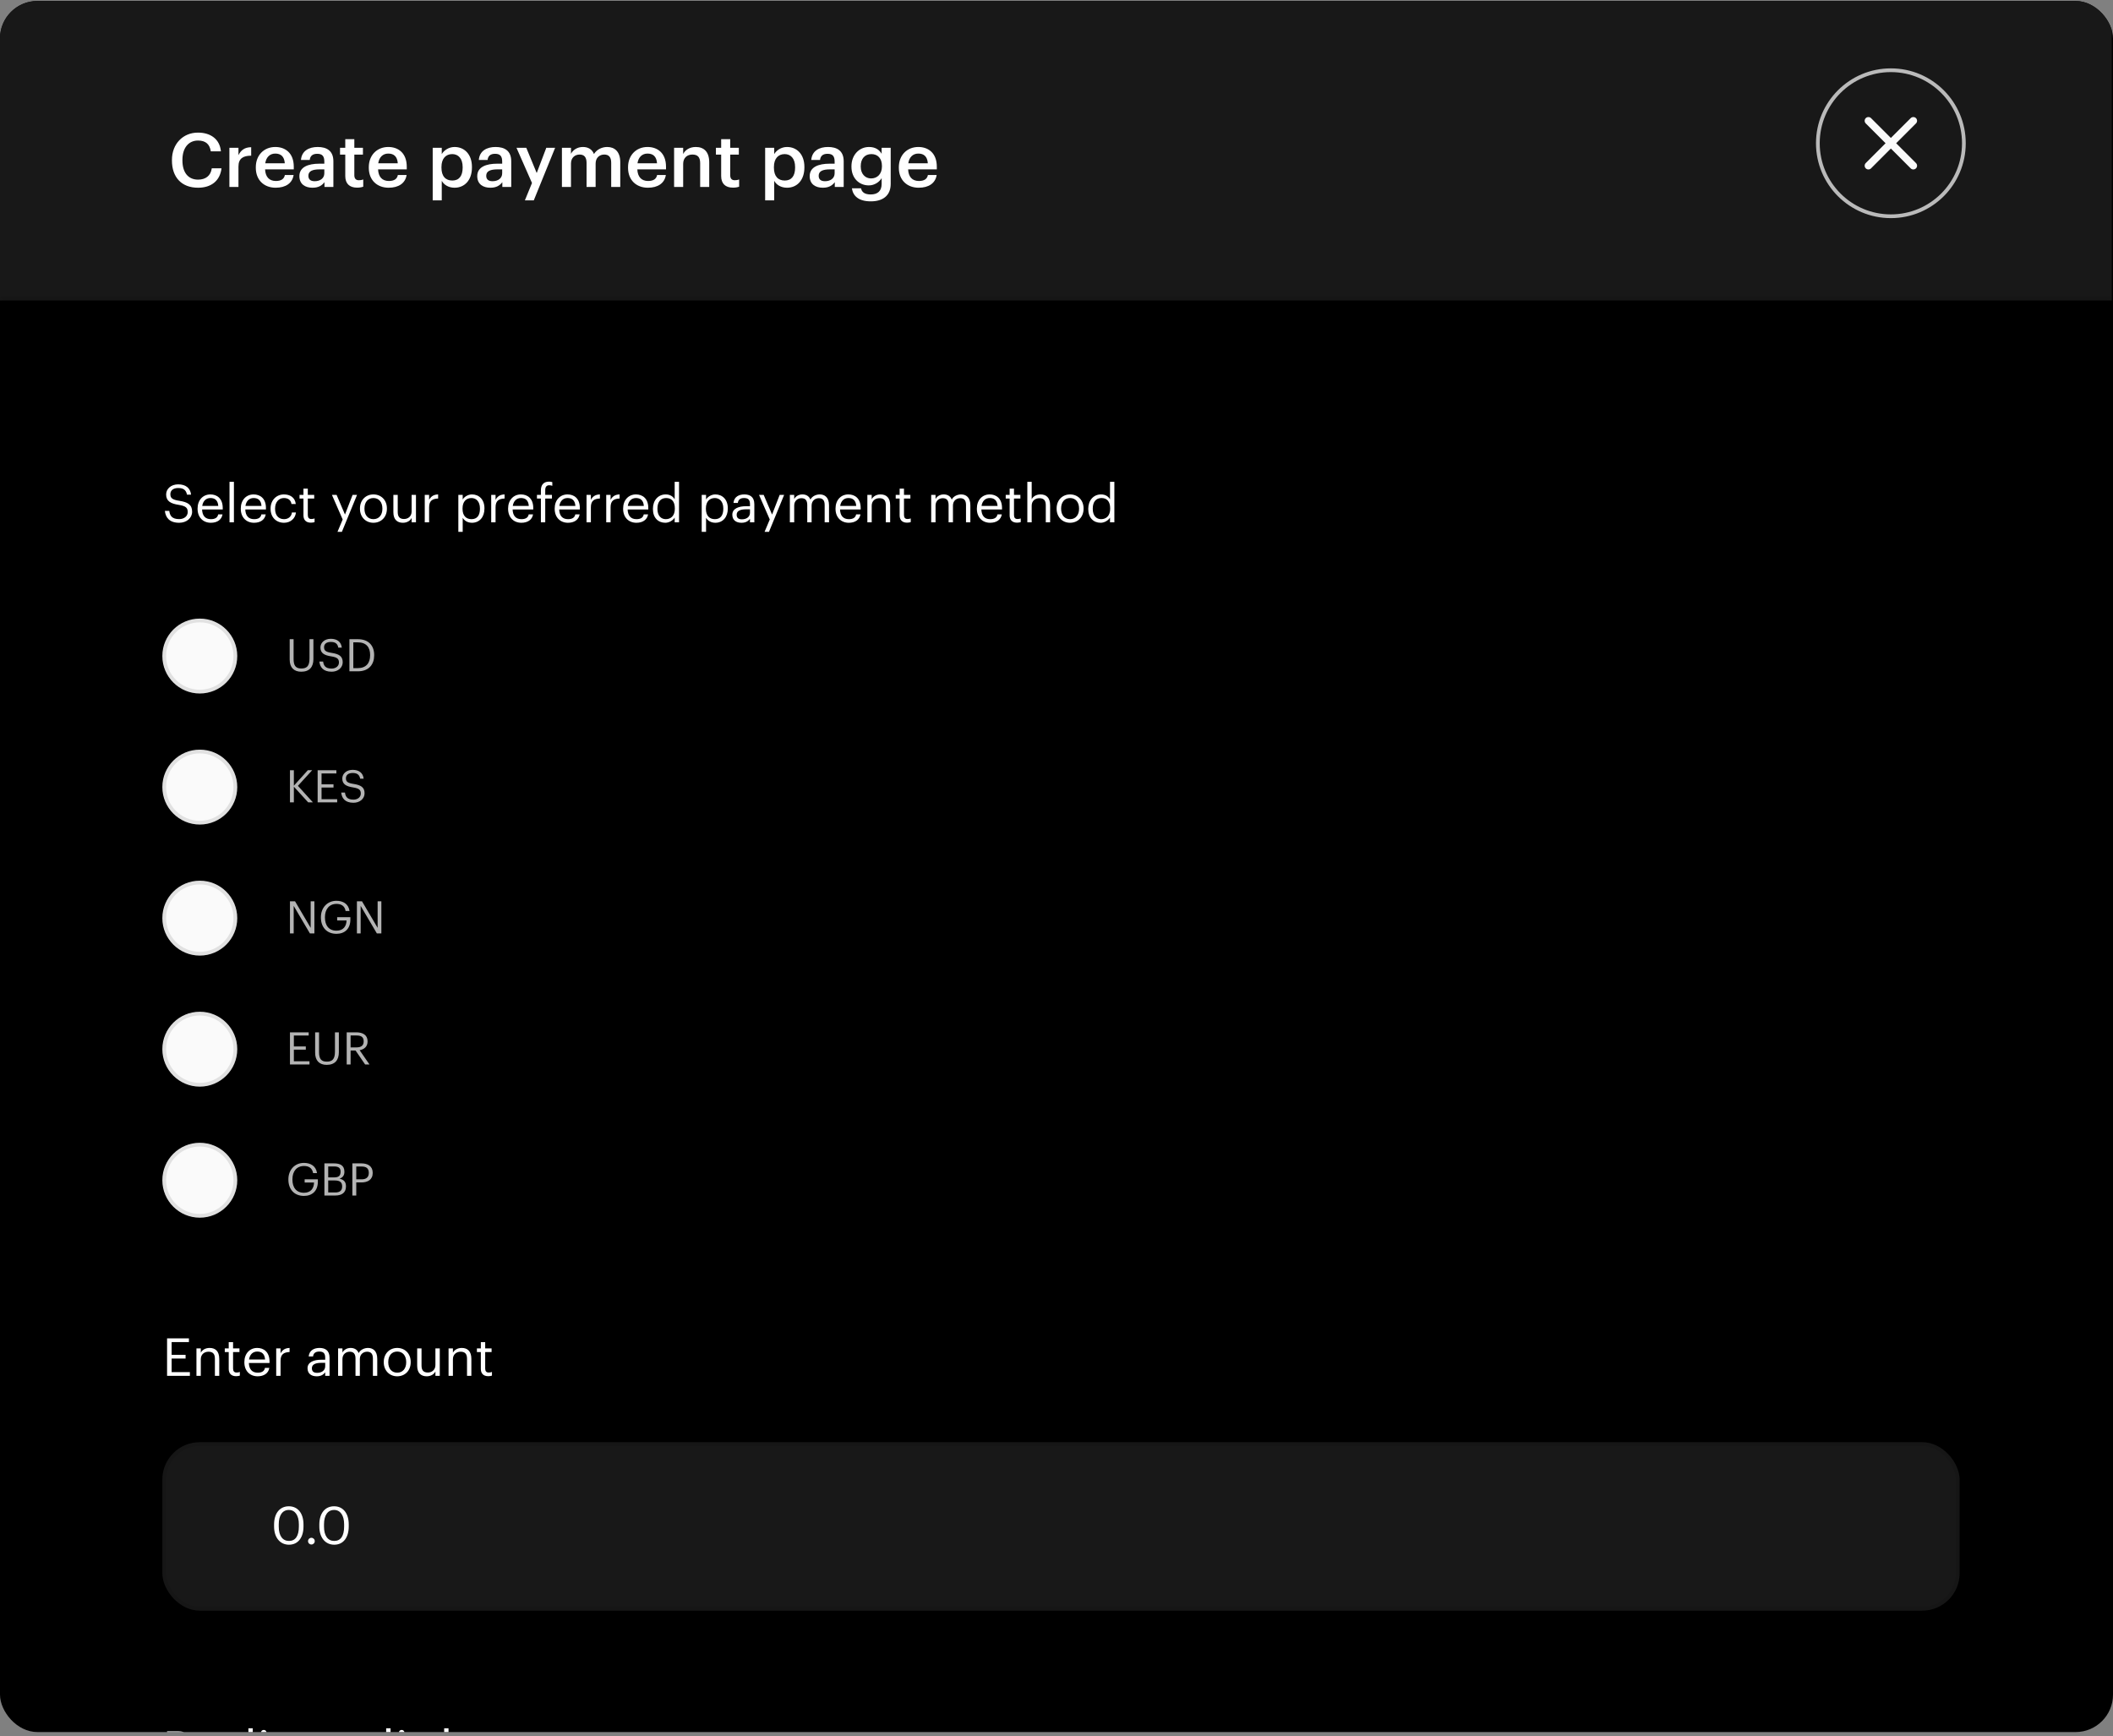 <svg width="415" height="341" viewBox="0 0 415 341" fill="none" xmlns="http://www.w3.org/2000/svg">
<rect x="0" y="0" width="415" height="341" fill="#808080" stroke="none"/>
<g clip-path="url(#clip0_362_677)">
<rect y="0.19" width="415" height="340" rx="7.354" fill="black"/>
<path d="M35.192 102.677C33.225 102.677 32.515 101.596 32.381 100.34H33.246C33.359 101.215 33.709 101.957 35.192 101.957C36.139 101.957 36.87 101.401 36.87 100.567C36.87 99.733 36.489 99.383 35.089 99.156C33.544 98.919 32.628 98.436 32.628 97.128C32.628 95.996 33.606 95.131 34.996 95.131C36.468 95.131 37.385 95.852 37.529 97.159H36.726C36.551 96.232 36.015 95.852 34.996 95.852C33.987 95.852 33.462 96.356 33.462 97.046C33.462 97.766 33.73 98.137 35.233 98.364C36.87 98.621 37.734 99.115 37.734 100.505C37.734 101.74 36.654 102.677 35.192 102.677ZM41.41 102.677C39.886 102.677 38.805 101.607 38.805 99.949V99.867C38.805 98.24 39.845 97.108 41.327 97.108C42.573 97.108 43.747 97.859 43.747 99.784V100.062H39.69C39.731 101.287 40.318 101.967 41.42 101.967C42.254 101.967 42.738 101.658 42.851 101.03H43.705C43.52 102.111 42.624 102.677 41.41 102.677ZM39.721 99.373H42.871C42.789 98.261 42.213 97.818 41.327 97.818C40.452 97.818 39.865 98.415 39.721 99.373ZM45.078 102.585V94.626H45.943V102.585H45.078ZM49.895 102.677C48.371 102.677 47.291 101.607 47.291 99.949V99.867C47.291 98.24 48.33 97.108 49.813 97.108C51.059 97.108 52.232 97.859 52.232 99.784V100.062H48.176C48.217 101.287 48.804 101.967 49.906 101.967C50.739 101.967 51.223 101.658 51.337 101.03H52.191C52.006 102.111 51.11 102.677 49.895 102.677ZM48.207 99.373H51.357C51.275 98.261 50.698 97.818 49.813 97.818C48.938 97.818 48.351 98.415 48.207 99.373ZM55.778 102.677C54.275 102.677 53.142 101.617 53.142 99.949V99.867C53.142 98.219 54.316 97.108 55.757 97.108C56.879 97.108 57.929 97.622 58.094 98.992H57.25C57.116 98.137 56.498 97.818 55.757 97.818C54.779 97.818 54.027 98.6 54.027 99.867V99.949C54.027 101.267 54.748 101.967 55.788 101.967C56.55 101.967 57.24 101.524 57.332 100.649H58.125C58.012 101.813 57.075 102.677 55.778 102.677ZM61.052 102.657C60.074 102.657 59.6 102.08 59.6 101.236V97.921H58.828V97.2H59.6V95.975H60.455V97.2H61.711V97.921H60.455V101.154C60.455 101.679 60.692 101.936 61.124 101.936C61.392 101.936 61.598 101.895 61.783 101.823V102.544C61.608 102.605 61.402 102.657 61.052 102.657ZM66.284 104.458L67.303 102.029L65.192 97.2H66.108L67.756 101.061L69.249 97.2H70.124L67.148 104.458H66.284ZM73.343 101.967C74.424 101.967 75.103 101.154 75.103 99.939V99.867C75.103 98.621 74.413 97.818 73.343 97.818C72.261 97.818 71.582 98.621 71.582 99.856V99.939C71.582 101.164 72.251 101.967 73.343 101.967ZM73.332 102.677C71.798 102.677 70.697 101.514 70.697 99.939V99.856C70.697 98.24 71.819 97.108 73.343 97.108C74.866 97.108 75.989 98.23 75.989 99.846V99.928C75.989 101.555 74.866 102.677 73.332 102.677ZM79.134 102.677C78.063 102.677 77.26 102.091 77.26 100.608V97.2H78.115V100.567C78.115 101.514 78.516 101.936 79.36 101.936C80.122 101.936 80.843 101.432 80.843 100.464V97.2H81.698V102.585H80.843V101.73C80.596 102.235 79.999 102.677 79.134 102.677ZM83.424 102.585V97.2H84.279V98.168C84.619 97.561 85.082 97.138 86.05 97.108V97.911C84.969 97.962 84.279 98.302 84.279 99.63V102.585H83.424ZM90.02 104.458V97.2H90.875V98.106C91.183 97.581 91.914 97.108 92.697 97.108C94.107 97.108 95.147 98.137 95.147 99.815V99.898C95.147 101.545 94.179 102.677 92.697 102.677C91.811 102.677 91.183 102.235 90.875 101.699V104.458H90.02ZM92.615 101.967C93.685 101.967 94.262 101.246 94.262 99.939V99.856C94.262 98.497 93.51 97.818 92.604 97.818C91.606 97.818 90.844 98.477 90.844 99.856V99.939C90.844 101.318 91.564 101.967 92.615 101.967ZM96.475 102.585V97.2H97.329V98.168C97.669 97.561 98.132 97.138 99.1 97.108V97.911C98.019 97.962 97.329 98.302 97.329 99.63V102.585H96.475ZM102.398 102.677C100.874 102.677 99.793 101.607 99.793 99.949V99.867C99.793 98.24 100.833 97.108 102.316 97.108C103.561 97.108 104.735 97.859 104.735 99.784V100.062H100.679C100.72 101.287 101.307 101.967 102.408 101.967C103.242 101.967 103.726 101.658 103.839 101.03H104.694C104.509 102.111 103.613 102.677 102.398 102.677ZM100.71 99.373H103.86C103.778 98.261 103.201 97.818 102.316 97.818C101.441 97.818 100.854 98.415 100.71 99.373ZM106.232 102.585V97.921H105.46V97.2H106.232V96.325C106.232 95.234 106.767 94.595 107.838 94.595C108.116 94.595 108.26 94.626 108.476 94.698V95.419C108.322 95.357 108.105 95.306 107.869 95.306C107.313 95.306 107.086 95.687 107.086 96.232V97.2H108.404V97.921H107.086V102.585H106.232ZM111.547 102.677C110.024 102.677 108.943 101.607 108.943 99.949V99.867C108.943 98.24 109.982 97.108 111.465 97.108C112.711 97.108 113.884 97.859 113.884 99.784V100.062H109.828C109.869 101.287 110.456 101.967 111.558 101.967C112.392 101.967 112.875 101.658 112.989 101.03H113.843C113.658 102.111 112.762 102.677 111.547 102.677ZM109.859 99.373H113.009C112.927 98.261 112.35 97.818 111.465 97.818C110.59 97.818 110.003 98.415 109.859 99.373ZM115.196 102.585V97.2H116.05V98.168C116.39 97.561 116.853 97.138 117.821 97.108V97.911C116.74 97.962 116.05 98.302 116.05 99.63V102.585H115.196ZM119.067 102.585V97.2H119.921V98.168C120.261 97.561 120.724 97.138 121.692 97.108V97.911C120.611 97.962 119.921 98.302 119.921 99.63V102.585H119.067ZM124.99 102.677C123.466 102.677 122.385 101.607 122.385 99.949V99.867C122.385 98.24 123.425 97.108 124.907 97.108C126.153 97.108 127.327 97.859 127.327 99.784V100.062H123.27C123.312 101.287 123.898 101.967 125 101.967C125.834 101.967 126.318 101.658 126.431 101.03H127.286C127.1 102.111 126.205 102.677 124.99 102.677ZM123.301 99.373H126.452C126.369 98.261 125.793 97.818 124.907 97.818C124.032 97.818 123.445 98.415 123.301 99.373ZM130.666 102.677C129.256 102.677 128.237 101.679 128.237 100.001V99.918C128.237 98.271 129.266 97.108 130.749 97.108C131.644 97.108 132.2 97.54 132.509 98.065V94.626H133.364V102.585H132.509V101.658C132.2 102.183 131.449 102.677 130.666 102.677ZM130.759 101.967C131.758 101.967 132.54 101.308 132.54 99.928V99.846C132.54 98.466 131.881 97.818 130.831 97.818C129.76 97.818 129.122 98.57 129.122 99.877V99.959C129.122 101.318 129.853 101.967 130.759 101.967ZM137.818 104.458V97.2H138.672V98.106C138.981 97.581 139.712 97.108 140.494 97.108C141.905 97.108 142.945 98.137 142.945 99.815V99.898C142.945 101.545 141.977 102.677 140.494 102.677C139.609 102.677 138.981 102.235 138.672 101.699V104.458H137.818ZM140.412 101.967C141.483 101.967 142.059 101.246 142.059 99.939V99.856C142.059 98.497 141.308 97.818 140.402 97.818C139.403 97.818 138.641 98.477 138.641 99.856V99.939C138.641 101.318 139.362 101.967 140.412 101.967ZM145.621 102.677C144.622 102.677 143.83 102.193 143.83 101.092C143.83 99.846 145.147 99.424 146.527 99.424H147.299V99.033C147.299 98.178 146.97 97.818 146.146 97.818C145.405 97.818 144.993 98.127 144.911 98.786H144.056C144.169 97.561 145.147 97.108 146.187 97.108C147.217 97.108 148.154 97.53 148.154 99.033V102.585H147.299V101.905C146.898 102.41 146.414 102.677 145.621 102.677ZM145.703 101.998C146.609 101.998 147.299 101.535 147.299 100.701V100.031H146.558C145.477 100.031 144.684 100.299 144.684 101.092C144.684 101.648 144.952 101.998 145.703 101.998ZM150.165 104.458L151.185 102.029L149.074 97.2H149.99L151.638 101.061L153.13 97.2H154.006L151.03 104.458H150.165ZM155.131 102.585V97.2H155.985V98.024C156.232 97.519 156.819 97.108 157.591 97.108C158.281 97.108 158.889 97.396 159.167 98.117C159.537 97.416 160.34 97.108 161.01 97.108C161.977 97.108 162.822 97.684 162.822 99.249V102.585H161.967V99.187C161.967 98.24 161.565 97.849 160.824 97.849C160.124 97.849 159.403 98.322 159.403 99.29V102.585H158.549V99.187C158.549 98.24 158.147 97.849 157.406 97.849C156.706 97.849 155.985 98.322 155.985 99.29V102.585H155.131ZM166.705 102.677C165.181 102.677 164.1 101.607 164.1 99.949V99.867C164.1 98.24 165.14 97.108 166.622 97.108C167.868 97.108 169.042 97.859 169.042 99.784V100.062H164.985C165.026 101.287 165.613 101.967 166.715 101.967C167.549 101.967 168.033 101.658 168.146 101.03H169C168.815 102.111 167.919 102.677 166.705 102.677ZM165.016 99.373H168.166C168.084 98.261 167.508 97.818 166.622 97.818C165.747 97.818 165.16 98.415 165.016 99.373ZM170.353 102.585V97.2H171.207V98.055C171.454 97.55 172.052 97.108 172.937 97.108C174.049 97.108 174.831 97.715 174.831 99.28V102.585H173.977V99.218C173.977 98.271 173.575 97.849 172.71 97.849C171.918 97.849 171.207 98.353 171.207 99.321V102.585H170.353ZM178.143 102.657C177.165 102.657 176.691 102.08 176.691 101.236V97.921H175.919V97.2H176.691V95.975H177.546V97.2H178.802V97.921H177.546V101.154C177.546 101.679 177.783 101.936 178.215 101.936C178.483 101.936 178.689 101.895 178.874 101.823V102.544C178.699 102.605 178.493 102.657 178.143 102.657ZM182.89 102.585V97.2H183.745V98.024C183.992 97.519 184.579 97.108 185.351 97.108C186.041 97.108 186.648 97.396 186.926 98.117C187.297 97.416 188.1 97.108 188.769 97.108C189.737 97.108 190.581 97.684 190.581 99.249V102.585H189.727V99.187C189.727 98.24 189.325 97.849 188.584 97.849C187.884 97.849 187.163 98.322 187.163 99.29V102.585H186.308V99.187C186.308 98.24 185.907 97.849 185.166 97.849C184.466 97.849 183.745 98.322 183.745 99.29V102.585H182.89ZM194.464 102.677C192.94 102.677 191.859 101.607 191.859 99.949V99.867C191.859 98.24 192.899 97.108 194.382 97.108C195.627 97.108 196.801 97.859 196.801 99.784V100.062H192.745C192.786 101.287 193.373 101.967 194.474 101.967C195.308 101.967 195.792 101.658 195.905 101.03H196.76C196.575 102.111 195.679 102.677 194.464 102.677ZM192.776 99.373H195.926C195.844 98.261 195.267 97.818 194.382 97.818C193.507 97.818 192.92 98.415 192.776 99.373ZM199.749 102.657C198.771 102.657 198.298 102.08 198.298 101.236V97.921H197.526V97.2H198.298V95.975H199.152V97.2H200.408V97.921H199.152V101.154C199.152 101.679 199.389 101.936 199.821 101.936C200.089 101.936 200.295 101.895 200.48 101.823V102.544C200.305 102.605 200.099 102.657 199.749 102.657ZM201.772 102.585V94.626H202.627V98.055C202.874 97.55 203.471 97.108 204.356 97.108C205.468 97.108 206.251 97.715 206.251 99.28V102.585H205.396V99.218C205.396 98.271 204.995 97.849 204.13 97.849C203.337 97.849 202.627 98.353 202.627 99.321V102.585H201.772ZM210.17 101.967C211.251 101.967 211.93 101.154 211.93 99.939V99.867C211.93 98.621 211.24 97.818 210.17 97.818C209.089 97.818 208.409 98.621 208.409 99.856V99.939C208.409 101.164 209.078 101.967 210.17 101.967ZM210.159 102.677C208.625 102.677 207.524 101.514 207.524 99.939V99.856C207.524 98.24 208.646 97.108 210.17 97.108C211.693 97.108 212.816 98.23 212.816 99.846V99.928C212.816 101.555 211.693 102.677 210.159 102.677ZM216.167 102.677C214.756 102.677 213.737 101.679 213.737 100.001V99.918C213.737 98.271 214.767 97.108 216.249 97.108C217.145 97.108 217.701 97.54 218.01 98.065V94.626H218.864V102.585H218.01V101.658C217.701 102.183 216.949 102.677 216.167 102.677ZM216.26 101.967C217.258 101.967 218.041 101.308 218.041 99.928V99.846C218.041 98.466 217.382 97.818 216.332 97.818C215.261 97.818 214.623 98.57 214.623 99.877V99.959C214.623 101.318 215.354 101.967 216.26 101.967Z" fill="white"/>
<circle cx="39.241" cy="128.853" r="7.354" fill="#FAFAFA"/>
<circle cx="39.241" cy="128.853" r="6.986" stroke="black" stroke-opacity="0.1" stroke-width="0.735"/>
<path d="M59.163 131.932C57.716 131.932 56.896 131.085 56.896 129.55V125.543H57.663V129.461C57.663 130.785 58.131 131.297 59.181 131.297C60.187 131.297 60.787 130.891 60.787 129.347V125.543H61.555V129.452C61.555 130.988 60.787 131.932 59.163 131.932ZM65.132 131.932C63.446 131.932 62.837 131.006 62.722 129.929H63.464C63.561 130.679 63.861 131.314 65.132 131.314C65.943 131.314 66.57 130.838 66.57 130.123C66.57 129.408 66.243 129.108 65.043 128.914C63.72 128.711 62.934 128.296 62.934 127.176C62.934 126.205 63.773 125.464 64.964 125.464C66.226 125.464 67.011 126.081 67.135 127.202H66.446C66.296 126.408 65.838 126.081 64.964 126.081C64.099 126.081 63.649 126.514 63.649 127.105C63.649 127.723 63.878 128.041 65.167 128.235C66.57 128.455 67.311 128.879 67.311 130.07C67.311 131.129 66.385 131.932 65.132 131.932ZM69.394 131.226H70.258C71.882 131.226 72.694 130.256 72.694 128.711V128.641C72.694 127.185 71.988 126.161 70.249 126.161H69.394V131.226ZM68.626 131.853V125.543H70.294C72.464 125.543 73.488 126.884 73.488 128.641V128.72C73.488 130.467 72.482 131.853 70.276 131.853H68.626Z" fill="white" fill-opacity="0.7"/>
<circle cx="39.241" cy="154.591" r="7.354" fill="#FAFAFA"/>
<circle cx="39.241" cy="154.591" r="6.986" stroke="black" stroke-opacity="0.1" stroke-width="0.735"/>
<path d="M56.949 157.592V151.282H57.716V154.318L60.461 151.273H61.317L58.511 154.344L61.458 157.592H60.531L57.716 154.512V157.592H56.949ZM62.386 157.592V151.282H66.066V151.908H63.154V154.053H65.501V154.679H63.154V156.965H66.225V157.592H62.386ZM69.423 157.671C67.738 157.671 67.129 156.744 67.014 155.668H67.755C67.852 156.418 68.153 157.053 69.423 157.053C70.235 157.053 70.862 156.577 70.862 155.862C70.862 155.147 70.535 154.847 69.335 154.653C68.011 154.45 67.226 154.035 67.226 152.914C67.226 151.944 68.064 151.202 69.256 151.202C70.517 151.202 71.303 151.82 71.426 152.941H70.738C70.588 152.147 70.129 151.82 69.256 151.82C68.391 151.82 67.941 152.253 67.941 152.844C67.941 153.462 68.17 153.779 69.459 153.973C70.862 154.194 71.603 154.618 71.603 155.809C71.603 156.868 70.676 157.671 69.423 157.671Z" fill="white" fill-opacity="0.7"/>
<circle cx="39.241" cy="180.33" r="7.354" fill="#FAFAFA"/>
<circle cx="39.241" cy="180.33" r="6.986" stroke="black" stroke-opacity="0.1" stroke-width="0.735"/>
<path d="M56.949 183.33V177.02H57.946L61.017 182.236V177.02H61.749V183.33H60.867L57.681 177.921V183.33H56.949ZM66.079 183.41C64.137 183.41 63.026 182.059 63.026 180.215V180.144C63.026 178.3 64.27 176.923 66.079 176.923C67.332 176.923 68.453 177.506 68.647 178.927H67.879C67.703 177.921 67.014 177.532 66.097 177.532C64.649 177.532 63.82 178.591 63.82 180.136V180.206C63.82 181.768 64.596 182.792 66.079 182.792C67.447 182.792 68.038 181.9 68.064 180.78H66.22V180.144H68.814V180.612C68.814 182.439 67.694 183.41 66.079 183.41ZM70.099 183.33V177.02H71.097L74.168 182.236V177.02H74.9V183.33H74.017L70.832 177.921V183.33H70.099Z" fill="white" fill-opacity="0.7"/>
<circle cx="39.241" cy="206.069" r="7.354" fill="#FAFAFA"/>
<circle cx="39.241" cy="206.069" r="6.986" stroke="black" stroke-opacity="0.1" stroke-width="0.735"/>
<path d="M56.949 209.069V202.759H60.628V203.386H57.716V205.53H60.064V206.157H57.716V208.442H60.787V209.069H56.949ZM64.162 209.148C62.715 209.148 61.894 208.301 61.894 206.766V202.759H62.662V206.677C62.662 208.001 63.129 208.513 64.18 208.513C65.186 208.513 65.786 208.107 65.786 206.563V202.759H66.553V206.669C66.553 208.204 65.786 209.148 64.162 209.148ZM68.091 209.069V202.759H69.989C71.198 202.759 72.195 203.253 72.195 204.515V204.551C72.195 205.592 71.498 206.104 70.633 206.271L72.566 209.069H71.71L69.83 206.324H68.859V209.069H68.091ZM68.859 205.715H70.042C70.942 205.715 71.427 205.327 71.427 204.551V204.515C71.427 203.659 70.898 203.377 70.042 203.377H68.859V205.715Z" fill="white" fill-opacity="0.7"/>
<circle cx="39.241" cy="231.807" r="7.354" fill="#FAFAFA"/>
<circle cx="39.241" cy="231.807" r="6.986" stroke="black" stroke-opacity="0.1" stroke-width="0.735"/>
<path d="M59.693 234.887C57.752 234.887 56.64 233.537 56.64 231.692V231.622C56.64 229.777 57.884 228.401 59.693 228.401C60.946 228.401 62.067 228.983 62.261 230.404H61.493C61.317 229.398 60.628 229.01 59.711 229.01C58.263 229.01 57.434 230.069 57.434 231.613V231.683C57.434 233.245 58.21 234.269 59.693 234.269C61.061 234.269 61.652 233.378 61.678 232.257H59.834V231.622H62.429V232.089C62.429 233.916 61.308 234.887 59.693 234.887ZM63.714 234.807V228.498H65.611C66.784 228.498 67.641 228.886 67.641 230.13V230.166C67.641 230.739 67.411 231.251 66.688 231.498C67.605 231.719 67.949 232.186 67.949 233.007V233.042C67.949 234.234 67.138 234.807 65.876 234.807H63.714ZM64.464 234.207H65.858C66.776 234.207 67.199 233.801 67.199 233.034V232.998C67.199 232.222 66.767 231.851 65.752 231.851H64.464V234.207ZM64.464 231.251H65.611C66.537 231.251 66.89 230.916 66.89 230.139V230.104C66.89 229.389 66.476 229.098 65.593 229.098H64.464V231.251ZM69.203 234.807V228.498H70.995C72.204 228.498 73.201 229.027 73.201 230.342V230.377C73.201 231.719 72.195 232.239 70.995 232.239H69.971V234.807H69.203ZM69.971 231.63H71.047C71.948 231.63 72.433 231.189 72.433 230.377V230.342C72.433 229.451 71.903 229.115 71.047 229.115H69.971V231.63Z" fill="white" fill-opacity="0.7"/>
<path d="M32.813 270.223V262.862H37.106V263.593H33.709V266.094H36.448V266.825H33.709V269.492H37.292V270.223H32.813ZM38.583 270.223V264.838H39.438V265.693C39.685 265.188 40.282 264.746 41.167 264.746C42.279 264.746 43.062 265.353 43.062 266.918V270.223H42.207V266.856C42.207 265.909 41.805 265.487 40.941 265.487C40.148 265.487 39.438 265.991 39.438 266.959V270.223H38.583ZM46.373 270.295C45.395 270.295 44.921 269.718 44.921 268.874V265.559H44.149V264.838H44.921V263.613H45.776V264.838H47.032V265.559H45.776V268.792C45.776 269.317 46.013 269.574 46.445 269.574C46.713 269.574 46.919 269.533 47.104 269.461V270.182C46.929 270.243 46.723 270.295 46.373 270.295ZM50.599 270.316C49.075 270.316 47.994 269.245 47.994 267.587V267.505C47.994 265.878 49.034 264.746 50.517 264.746C51.762 264.746 52.936 265.497 52.936 267.423V267.701H48.88C48.921 268.926 49.508 269.605 50.609 269.605C51.443 269.605 51.927 269.296 52.04 268.668H52.895C52.71 269.749 51.814 270.316 50.599 270.316ZM48.911 267.011H52.061C51.979 265.899 51.402 265.456 50.517 265.456C49.642 265.456 49.055 266.053 48.911 267.011ZM54.247 270.223V264.838H55.102V265.806C55.442 265.199 55.905 264.777 56.873 264.746V265.549C55.792 265.6 55.102 265.94 55.102 267.268V270.223H54.247ZM62.192 270.316C61.193 270.316 60.4 269.832 60.4 268.73C60.4 267.484 61.718 267.062 63.098 267.062H63.87V266.671C63.87 265.816 63.54 265.456 62.717 265.456C61.975 265.456 61.564 265.765 61.481 266.424H60.627C60.74 265.199 61.718 264.746 62.758 264.746C63.787 264.746 64.724 265.168 64.724 266.671V270.223H63.87V269.543C63.468 270.048 62.984 270.316 62.192 270.316ZM62.274 269.636C63.18 269.636 63.87 269.173 63.87 268.339V267.67H63.129C62.047 267.67 61.255 267.937 61.255 268.73C61.255 269.286 61.522 269.636 62.274 269.636ZM66.403 270.223V264.838H67.257V265.662C67.504 265.158 68.091 264.746 68.863 264.746C69.553 264.746 70.161 265.034 70.439 265.755C70.809 265.055 71.612 264.746 72.281 264.746C73.249 264.746 74.094 265.322 74.094 266.887V270.223H73.239V266.825C73.239 265.878 72.838 265.487 72.096 265.487C71.396 265.487 70.675 265.961 70.675 266.928V270.223H69.821V266.825C69.821 265.878 69.419 265.487 68.678 265.487C67.978 265.487 67.257 265.961 67.257 266.928V270.223H66.403ZM78.018 269.605C79.099 269.605 79.778 268.792 79.778 267.577V267.505C79.778 266.259 79.088 265.456 78.018 265.456C76.937 265.456 76.257 266.259 76.257 267.495V267.577C76.257 268.802 76.926 269.605 78.018 269.605ZM78.007 270.316C76.473 270.316 75.372 269.152 75.372 267.577V267.495C75.372 265.878 76.494 264.746 78.018 264.746C79.541 264.746 80.664 265.868 80.664 267.484V267.567C80.664 269.193 79.541 270.316 78.007 270.316ZM83.809 270.316C82.738 270.316 81.935 269.729 81.935 268.246V264.838H82.79V268.205C82.79 269.152 83.191 269.574 84.036 269.574C84.797 269.574 85.518 269.07 85.518 268.102V264.838H86.373V270.223H85.518V269.368C85.271 269.873 84.674 270.316 83.809 270.316ZM88.1 270.223V264.838H88.954V265.693C89.201 265.188 89.799 264.746 90.684 264.746C91.796 264.746 92.578 265.353 92.578 266.918V270.223H91.724V266.856C91.724 265.909 91.322 265.487 90.457 265.487C89.665 265.487 88.954 265.991 88.954 266.959V270.223H88.1ZM95.89 270.295C94.912 270.295 94.438 269.718 94.438 268.874V265.559H93.666V264.838H94.438V263.613H95.293V264.838H96.549V265.559H95.293V268.792C95.293 269.317 95.529 269.574 95.962 269.574C96.23 269.574 96.436 269.533 96.621 269.461V270.182C96.446 270.243 96.24 270.295 95.89 270.295Z" fill="white"/>
<rect x="31.887" y="283.254" width="352.987" height="33.093" rx="7.354" fill="#181818"/>
<rect x="32.254" y="283.621" width="352.252" height="32.357" rx="6.986" stroke="black" stroke-opacity="0.1" stroke-width="0.735"/>
<path d="M56.755 302.651C58.041 302.651 58.7 301.663 58.7 299.8V299.388C58.7 297.679 57.98 296.567 56.734 296.567C55.488 296.567 54.747 297.596 54.747 299.408V299.82C54.747 301.684 55.529 302.651 56.755 302.651ZM56.755 303.393C54.994 303.393 53.831 301.972 53.831 299.83V299.419C53.831 297.246 54.932 295.846 56.734 295.846C58.546 295.846 59.606 297.298 59.606 299.398V299.81C59.606 301.951 58.566 303.393 56.755 303.393ZM61.16 303.352C60.799 303.352 60.501 303.063 60.501 302.693C60.501 302.322 60.799 302.034 61.16 302.034C61.52 302.034 61.818 302.322 61.818 302.693C61.818 303.063 61.52 303.352 61.16 303.352ZM65.642 302.651C66.929 302.651 67.588 301.663 67.588 299.8V299.388C67.588 297.679 66.868 296.567 65.622 296.567C64.376 296.567 63.635 297.596 63.635 299.408V299.82C63.635 301.684 64.417 302.651 65.642 302.651ZM65.642 303.393C63.882 303.393 62.718 301.972 62.718 299.83V299.419C62.718 297.246 63.82 295.846 65.622 295.846C67.434 295.846 68.494 297.298 68.494 299.398V299.81C68.494 301.951 67.454 303.393 65.642 303.393Z" fill="white"/>
<path d="M32.813 347.408V340.047H35.027C36.437 340.047 37.601 340.623 37.601 342.095V342.137C37.601 343.352 36.787 343.949 35.778 344.144L38.033 347.408H37.035L34.842 344.206H33.709V347.408H32.813ZM33.709 343.496H35.089C36.139 343.496 36.705 343.043 36.705 342.137V342.095C36.705 341.097 36.087 340.767 35.089 340.767H33.709V343.496ZM41.269 347.501C39.745 347.501 38.664 346.43 38.664 344.772V344.69C38.664 343.063 39.704 341.931 41.186 341.931C42.432 341.931 43.606 342.682 43.606 344.608V344.886H39.549C39.591 346.111 40.178 346.79 41.279 346.79C42.113 346.79 42.597 346.481 42.71 345.853H43.565C43.379 346.934 42.484 347.501 41.269 347.501ZM39.58 344.196H42.731C42.648 343.084 42.072 342.641 41.186 342.641C40.311 342.641 39.724 343.238 39.58 344.196ZM46.945 347.501C45.535 347.501 44.516 346.502 44.516 344.824V344.741C44.516 343.094 45.545 341.931 47.028 341.931C47.923 341.931 48.479 342.363 48.788 342.888V339.45H49.643V347.408H48.788V346.481C48.479 347.006 47.728 347.501 46.945 347.501ZM47.038 346.79C48.037 346.79 48.819 346.131 48.819 344.752V344.669C48.819 343.29 48.16 342.641 47.11 342.641C46.039 342.641 45.401 343.393 45.401 344.7V344.783C45.401 346.142 46.132 346.79 47.038 346.79ZM51.392 347.408V342.023H52.247V347.408H51.392ZM51.804 340.901C51.495 340.901 51.238 340.644 51.238 340.335C51.238 340.026 51.495 339.769 51.804 339.769C52.113 339.769 52.37 340.026 52.37 340.335C52.37 340.644 52.113 340.901 51.804 340.901ZM53.996 347.408V342.023H54.85V342.991C55.19 342.384 55.654 341.962 56.621 341.931V342.734C55.54 342.785 54.85 343.125 54.85 344.453V347.408H53.996ZM59.919 347.501C58.395 347.501 57.315 346.43 57.315 344.772V344.69C57.315 343.063 58.354 341.931 59.837 341.931C61.083 341.931 62.256 342.682 62.256 344.608V344.886H58.2C58.241 346.111 58.828 346.79 59.929 346.79C60.764 346.79 61.247 346.481 61.361 345.853H62.215C62.03 346.934 61.134 347.501 59.919 347.501ZM58.231 344.196H61.381C61.299 343.084 60.722 342.641 59.837 342.641C58.962 342.641 58.375 343.238 58.231 344.196ZM65.802 347.501C64.299 347.501 63.166 346.44 63.166 344.772V344.69C63.166 343.043 64.34 341.931 65.781 341.931C66.903 341.931 67.953 342.446 68.118 343.815H67.274C67.14 342.96 66.522 342.641 65.781 342.641C64.803 342.641 64.051 343.424 64.051 344.69V344.772C64.051 346.09 64.772 346.79 65.812 346.79C66.574 346.79 67.264 346.348 67.356 345.472H68.149C68.036 346.636 67.099 347.501 65.802 347.501ZM71.076 347.48C70.098 347.48 69.624 346.903 69.624 346.059V342.744H68.852V342.023H69.624V340.798H70.479V342.023H71.735V342.744H70.479V345.977C70.479 346.502 70.716 346.759 71.148 346.759C71.416 346.759 71.622 346.718 71.807 346.646V347.367C71.632 347.429 71.426 347.48 71.076 347.48ZM75.844 347.408V339.45H76.709V347.408H75.844ZM78.478 347.408V342.023H79.333V347.408H78.478ZM78.89 340.901C78.581 340.901 78.324 340.644 78.324 340.335C78.324 340.026 78.581 339.769 78.89 339.769C79.199 339.769 79.456 340.026 79.456 340.335C79.456 340.644 79.199 340.901 78.89 340.901ZM81.082 347.408V342.023H81.936V342.878C82.183 342.373 82.781 341.931 83.666 341.931C84.778 341.931 85.56 342.538 85.56 344.103V347.408H84.706V344.041C84.706 343.094 84.304 342.672 83.44 342.672C82.647 342.672 81.936 343.177 81.936 344.144V347.408H81.082ZM87.235 347.408V339.45H88.09V344.505L90.324 342.023H91.322L89.016 344.525L91.518 347.408H90.478L88.09 344.618V347.408H87.235Z" fill="white"/>
<mask id="path-23-inside-1_362_677" fill="white">
<path d="M0 0.19H414.76V59.021H0V0.19Z"/>
</mask>
<path d="M0 0.19H414.76V59.021H0V0.19Z" fill="#181818"/>
<path d="M414.76 58.286H0V59.757H414.76V58.286Z" fill="black" fill-opacity="0.1" mask="url(#path-23-inside-1_362_677)"/>
<path d="M38.903 36.87C35.609 36.87 33.77 34.767 33.77 31.531V31.413C33.77 28.251 35.947 26.045 38.874 26.045C41.286 26.045 43.154 27.251 43.389 29.722H41.404C41.183 28.325 40.404 27.604 38.889 27.604C37.035 27.604 35.829 29.045 35.829 31.398V31.516C35.829 33.884 36.962 35.281 38.903 35.281C40.359 35.281 41.389 34.546 41.595 33.06H43.507C43.198 35.59 41.404 36.87 38.903 36.87ZM45.054 36.723V29.03H46.834V30.472C47.319 29.501 48.04 28.927 49.334 28.913V30.575C47.775 30.59 46.834 31.09 46.834 32.722V36.723H45.054ZM54.139 36.87C51.874 36.87 50.242 35.384 50.242 32.958V32.84C50.242 30.457 51.874 28.869 54.066 28.869C55.978 28.869 57.699 30.001 57.699 32.752V33.266H52.065C52.124 34.722 52.86 35.546 54.183 35.546C55.257 35.546 55.816 35.12 55.948 34.369H57.669C57.419 35.987 56.11 36.87 54.139 36.87ZM52.095 32.075H55.934C55.845 30.751 55.169 30.163 54.066 30.163C52.992 30.163 52.271 30.884 52.095 32.075ZM61.375 36.87C59.963 36.87 58.801 36.193 58.801 34.59C58.801 32.796 60.537 32.148 62.743 32.148H63.699V31.751C63.699 30.722 63.346 30.207 62.301 30.207C61.375 30.207 60.919 30.648 60.831 31.413H59.11C59.257 29.619 60.684 28.869 62.404 28.869C64.125 28.869 65.478 29.575 65.478 31.678V36.723H63.728V35.781C63.228 36.443 62.551 36.87 61.375 36.87ZM61.801 35.59C62.89 35.59 63.699 35.017 63.699 34.031V33.266H62.787C61.434 33.266 60.566 33.575 60.566 34.517C60.566 35.164 60.919 35.59 61.801 35.59ZM70.136 36.855C68.606 36.855 67.812 36.031 67.812 34.575V30.369H66.783V29.03H67.812V27.339H69.592V29.03H71.283V30.369H69.592V34.413C69.592 35.09 69.915 35.399 70.474 35.399C70.827 35.399 71.092 35.355 71.342 35.252V36.664C71.063 36.767 70.68 36.855 70.136 36.855ZM76.33 36.87C74.065 36.87 72.433 35.384 72.433 32.958V32.84C72.433 30.457 74.065 28.869 76.257 28.869C78.169 28.869 79.889 30.001 79.889 32.752V33.266H74.256C74.315 34.722 75.051 35.546 76.374 35.546C77.448 35.546 78.007 35.12 78.139 34.369H79.86C79.61 35.987 78.301 36.87 76.33 36.87ZM74.286 32.075H78.125C78.036 30.751 77.36 30.163 76.257 30.163C75.183 30.163 74.462 30.884 74.286 32.075ZM84.984 39.355V29.03H86.763V30.266C87.19 29.53 88.146 28.869 89.278 28.869C91.205 28.869 92.691 30.295 92.691 32.781V32.899C92.691 35.37 91.264 36.87 89.278 36.87C88.058 36.87 87.175 36.267 86.763 35.517V39.355H84.984ZM88.837 35.458C90.146 35.458 90.867 34.575 90.867 32.928V32.81C90.867 31.104 89.984 30.266 88.822 30.266C87.587 30.266 86.704 31.104 86.704 32.81V32.928C86.704 34.649 87.543 35.458 88.837 35.458ZM96.306 36.87C94.894 36.87 93.732 36.193 93.732 34.59C93.732 32.796 95.468 32.148 97.674 32.148H98.63V31.751C98.63 30.722 98.277 30.207 97.233 30.207C96.306 30.207 95.85 30.648 95.762 31.413H94.041C94.188 29.619 95.615 28.869 97.335 28.869C99.056 28.869 100.409 29.575 100.409 31.678V36.723H98.659V35.781C98.159 36.443 97.483 36.87 96.306 36.87ZM96.733 35.59C97.821 35.59 98.63 35.017 98.63 34.031V33.266H97.718C96.365 33.266 95.497 33.575 95.497 34.517C95.497 35.164 95.85 35.59 96.733 35.59ZM103.087 39.355L104.484 35.943L101.44 29.03H103.366L105.411 33.987L107.293 29.03H109.029L104.837 39.355H103.087ZM110.363 36.723V29.03H112.143V30.207C112.511 29.486 113.349 28.869 114.481 28.869C115.482 28.869 116.276 29.295 116.658 30.251C117.247 29.295 118.305 28.869 119.261 28.869C120.673 28.869 121.821 29.736 121.821 31.854V36.723H120.041V31.972C120.041 30.84 119.556 30.354 118.673 30.354C117.791 30.354 116.982 30.942 116.982 32.119V36.723H115.202V31.972C115.202 30.84 114.702 30.354 113.834 30.354C112.952 30.354 112.143 30.942 112.143 32.119V36.723H110.363ZM127.247 36.87C124.982 36.87 123.35 35.384 123.35 32.958V32.84C123.35 30.457 124.982 28.869 127.174 28.869C129.086 28.869 130.807 30.001 130.807 32.752V33.266H125.174C125.232 34.722 125.968 35.546 127.291 35.546C128.365 35.546 128.924 35.12 129.056 34.369H130.777C130.527 35.987 129.218 36.87 127.247 36.87ZM125.203 32.075H129.042C128.953 30.751 128.277 30.163 127.174 30.163C126.1 30.163 125.379 30.884 125.203 32.075ZM132.396 36.723V29.03H134.176V30.251C134.544 29.501 135.397 28.869 136.662 28.869C138.206 28.869 139.294 29.766 139.294 31.884V36.723H137.515V32.046C137.515 30.884 137.044 30.354 135.985 30.354C134.985 30.354 134.176 30.972 134.176 32.193V36.723H132.396ZM143.962 36.855C142.433 36.855 141.639 36.031 141.639 34.575V30.369H140.609V29.03H141.639V27.339H143.418V29.03H145.11V30.369H143.418V34.413C143.418 35.09 143.742 35.399 144.301 35.399C144.654 35.399 144.918 35.355 145.168 35.252V36.664C144.889 36.767 144.507 36.855 143.962 36.855ZM150.278 39.355V29.03H152.058V30.266C152.484 29.53 153.44 28.869 154.573 28.869C156.5 28.869 157.985 30.295 157.985 32.781V32.899C157.985 35.37 156.559 36.87 154.573 36.87C153.352 36.87 152.47 36.267 152.058 35.517V39.355H150.278ZM154.132 35.458C155.441 35.458 156.161 34.575 156.161 32.928V32.81C156.161 31.104 155.279 30.266 154.117 30.266C152.882 30.266 151.999 31.104 151.999 32.81V32.928C151.999 34.649 152.837 35.458 154.132 35.458ZM161.601 36.87C160.189 36.87 159.027 36.193 159.027 34.59C159.027 32.796 160.762 32.148 162.968 32.148H163.924V31.751C163.924 30.722 163.571 30.207 162.527 30.207C161.601 30.207 161.145 30.648 161.056 31.413H159.336C159.483 29.619 160.909 28.869 162.63 28.869C164.351 28.869 165.704 29.575 165.704 31.678V36.723H163.954V35.781C163.454 36.443 162.777 36.87 161.601 36.87ZM162.027 35.59C163.115 35.59 163.924 35.017 163.924 34.031V33.266H163.012C161.659 33.266 160.792 33.575 160.792 34.517C160.792 35.164 161.145 35.59 162.027 35.59ZM171.024 39.547C168.612 39.547 167.523 38.458 167.317 36.987H169.112C169.259 37.752 169.847 38.193 171.009 38.193C172.391 38.193 173.156 37.502 173.156 36.12V34.987C172.73 35.722 171.774 36.414 170.641 36.414C168.715 36.414 167.229 34.972 167.229 32.752V32.649C167.229 30.486 168.7 28.869 170.685 28.869C171.95 28.869 172.715 29.442 173.156 30.207V29.03H174.936V36.149C174.921 38.414 173.406 39.547 171.024 39.547ZM171.082 35.046C172.318 35.046 173.215 34.163 173.215 32.693V32.59C173.215 31.134 172.421 30.266 171.141 30.266C169.818 30.266 169.053 31.222 169.053 32.619V32.737C169.053 34.163 169.935 35.046 171.082 35.046ZM180.434 36.87C178.169 36.87 176.536 35.384 176.536 32.958V32.84C176.536 30.457 178.169 28.869 180.36 28.869C182.272 28.869 183.993 30.001 183.993 32.752V33.266H178.36C178.419 34.722 179.154 35.546 180.478 35.546C181.552 35.546 182.111 35.12 182.243 34.369H183.964C183.714 35.987 182.405 36.87 180.434 36.87ZM178.389 32.075H182.228C182.14 30.751 181.463 30.163 180.36 30.163C179.287 30.163 178.566 30.884 178.389 32.075Z" fill="white"/>
<circle cx="371.372" cy="28.135" r="14.34" stroke="white" stroke-opacity="0.7" stroke-width="0.735"/>
<path d="M375.784 23.723L366.959 32.547M366.959 23.723L375.784 32.547" stroke="#FAFAFA" stroke-width="1.471" stroke-linecap="round" stroke-linejoin="round"/>
</g>
<defs>
<clipPath id="clip0_362_677">
<rect y="0.19" width="415" height="340" rx="7.354" fill="white"/>
</clipPath>
</defs>
</svg>
